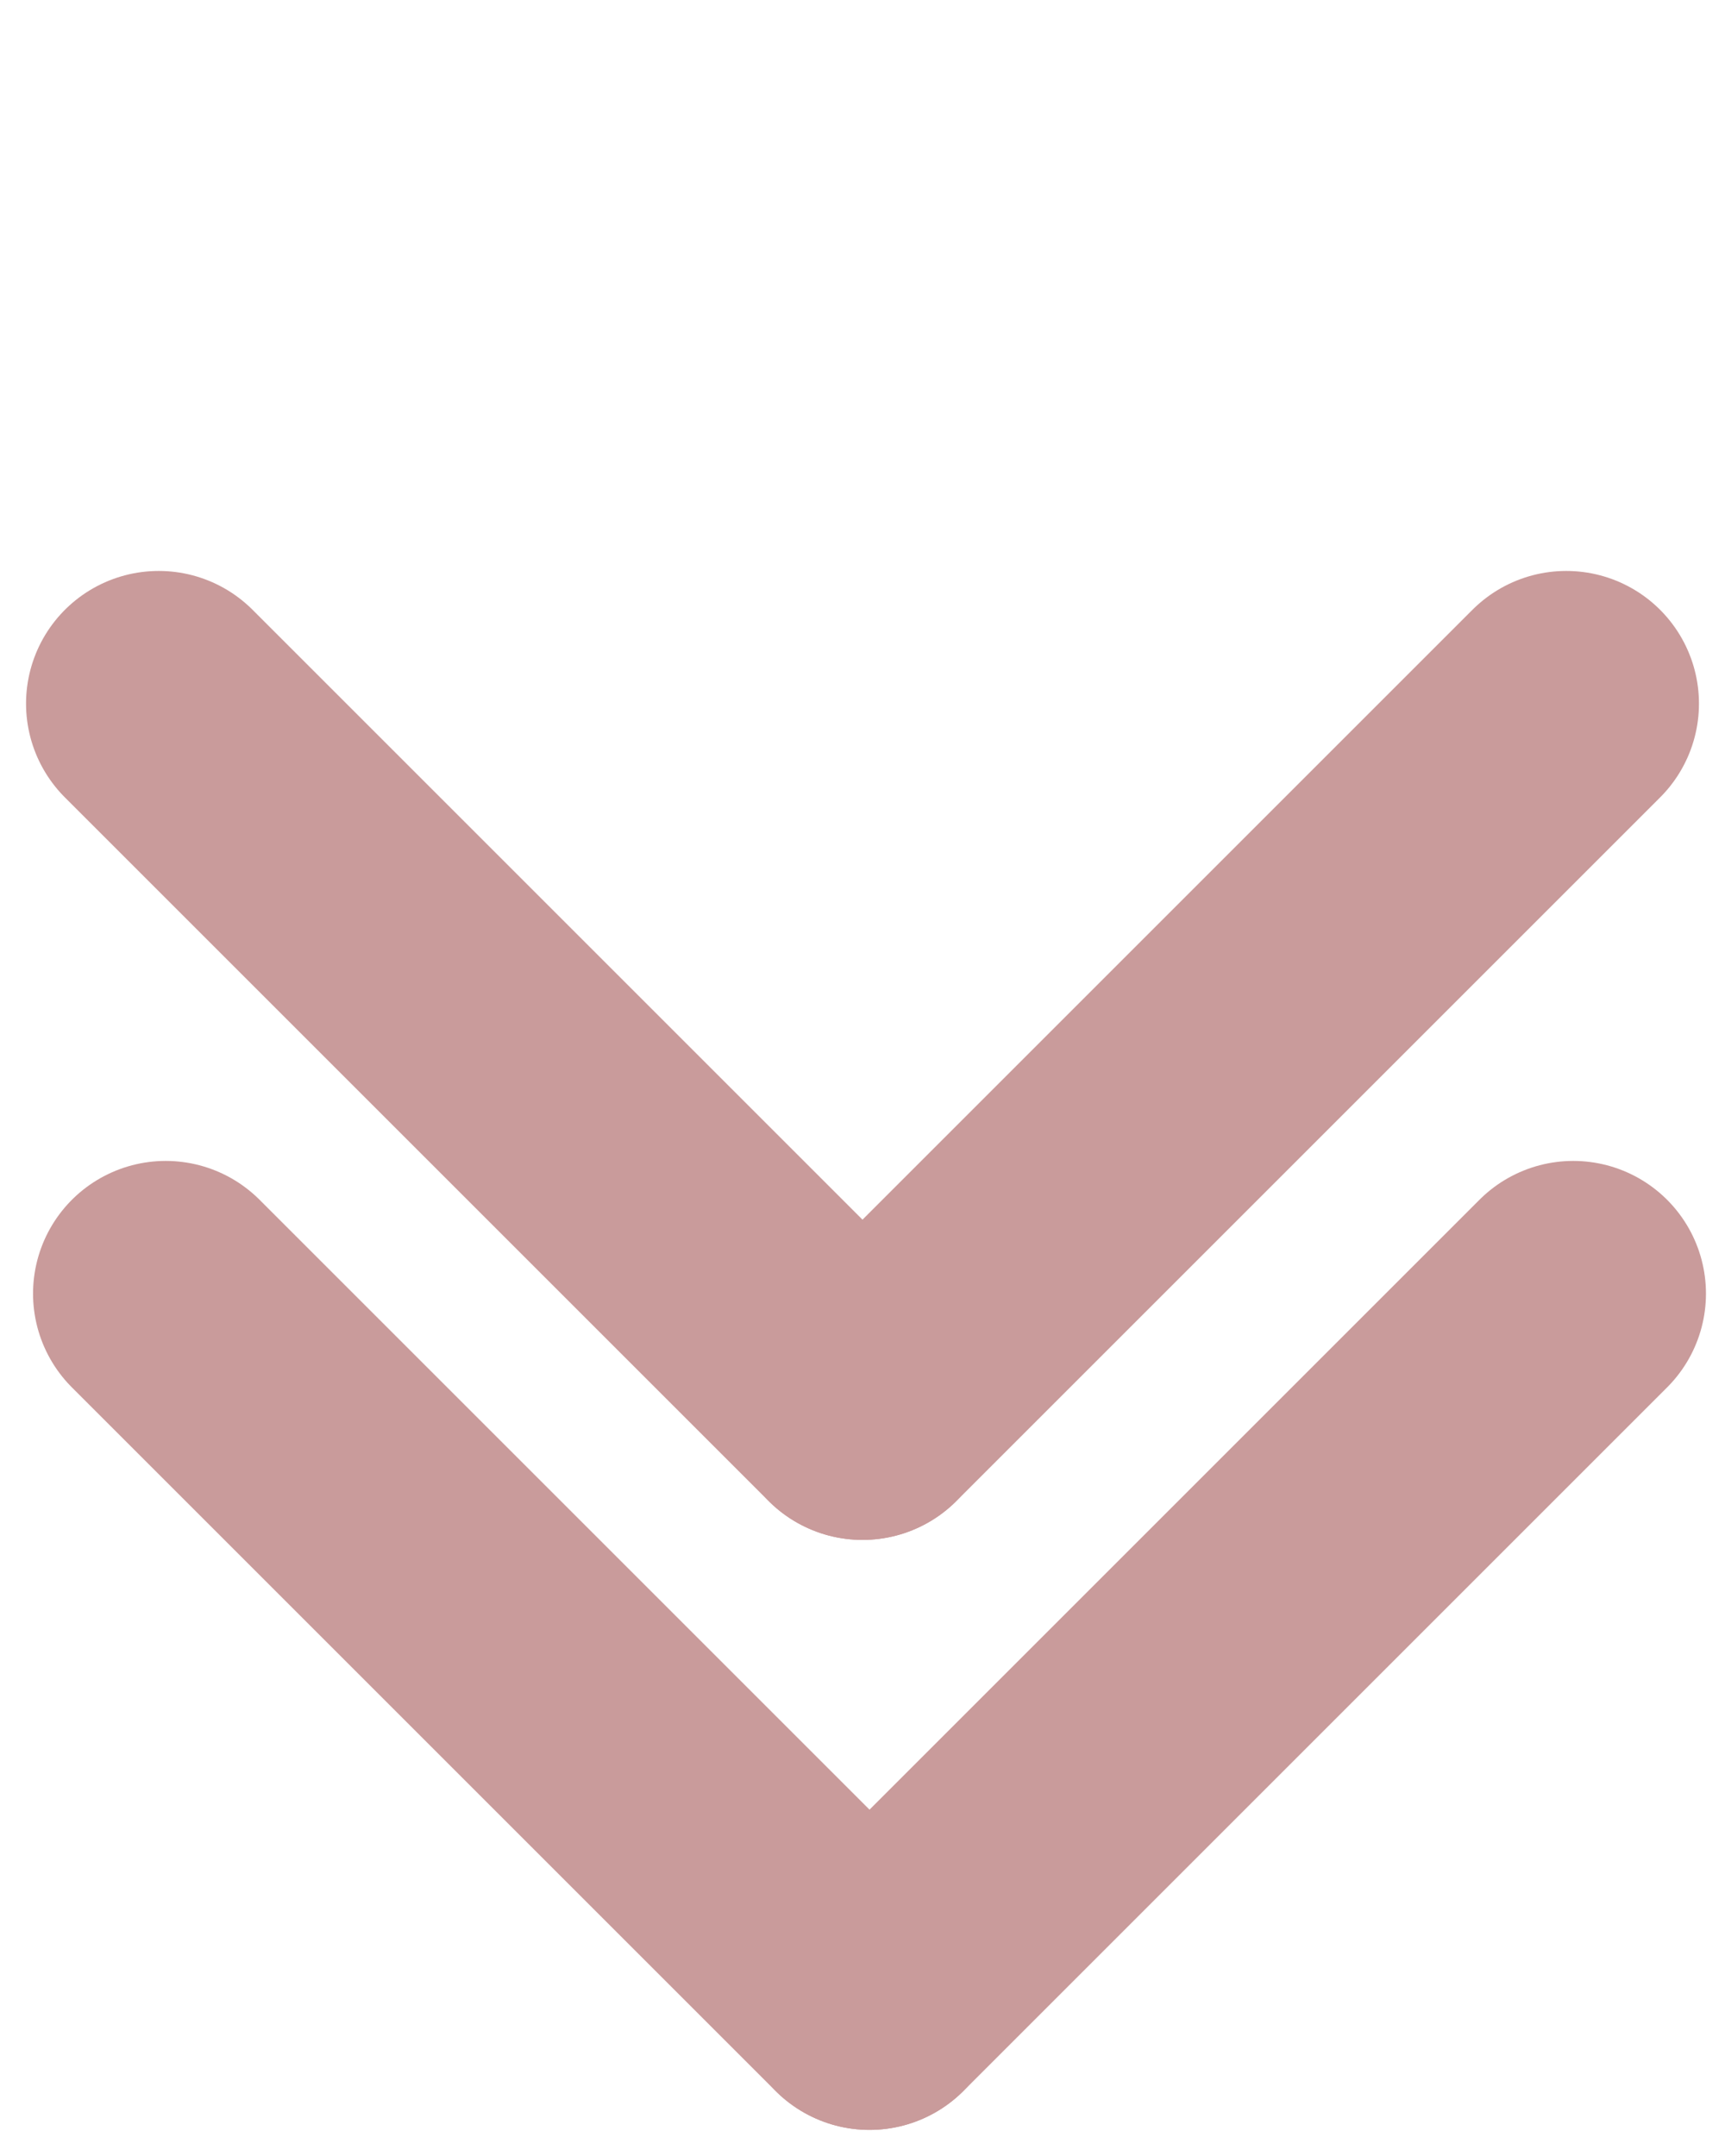 <svg xmlns="http://www.w3.org/2000/svg" width="52" height="65" viewBox="0 0 52 65" fill="none"><path d="M4.996 39L26.209 60.213" stroke="#C99B9B" stroke-width="8" stroke-linecap="round"></path><path d="M47.426 39L26.213 60.213" stroke="#C99B9B" stroke-width="8" stroke-linecap="round"></path><path d="M4.785 21.213L25.998 42.426" stroke="#C99B9B" stroke-width="8" stroke-linecap="round"></path><path d="M47.215 21.213L26.002 42.426" stroke="#C99B9B" stroke-width="8" stroke-linecap="round"></path></svg>